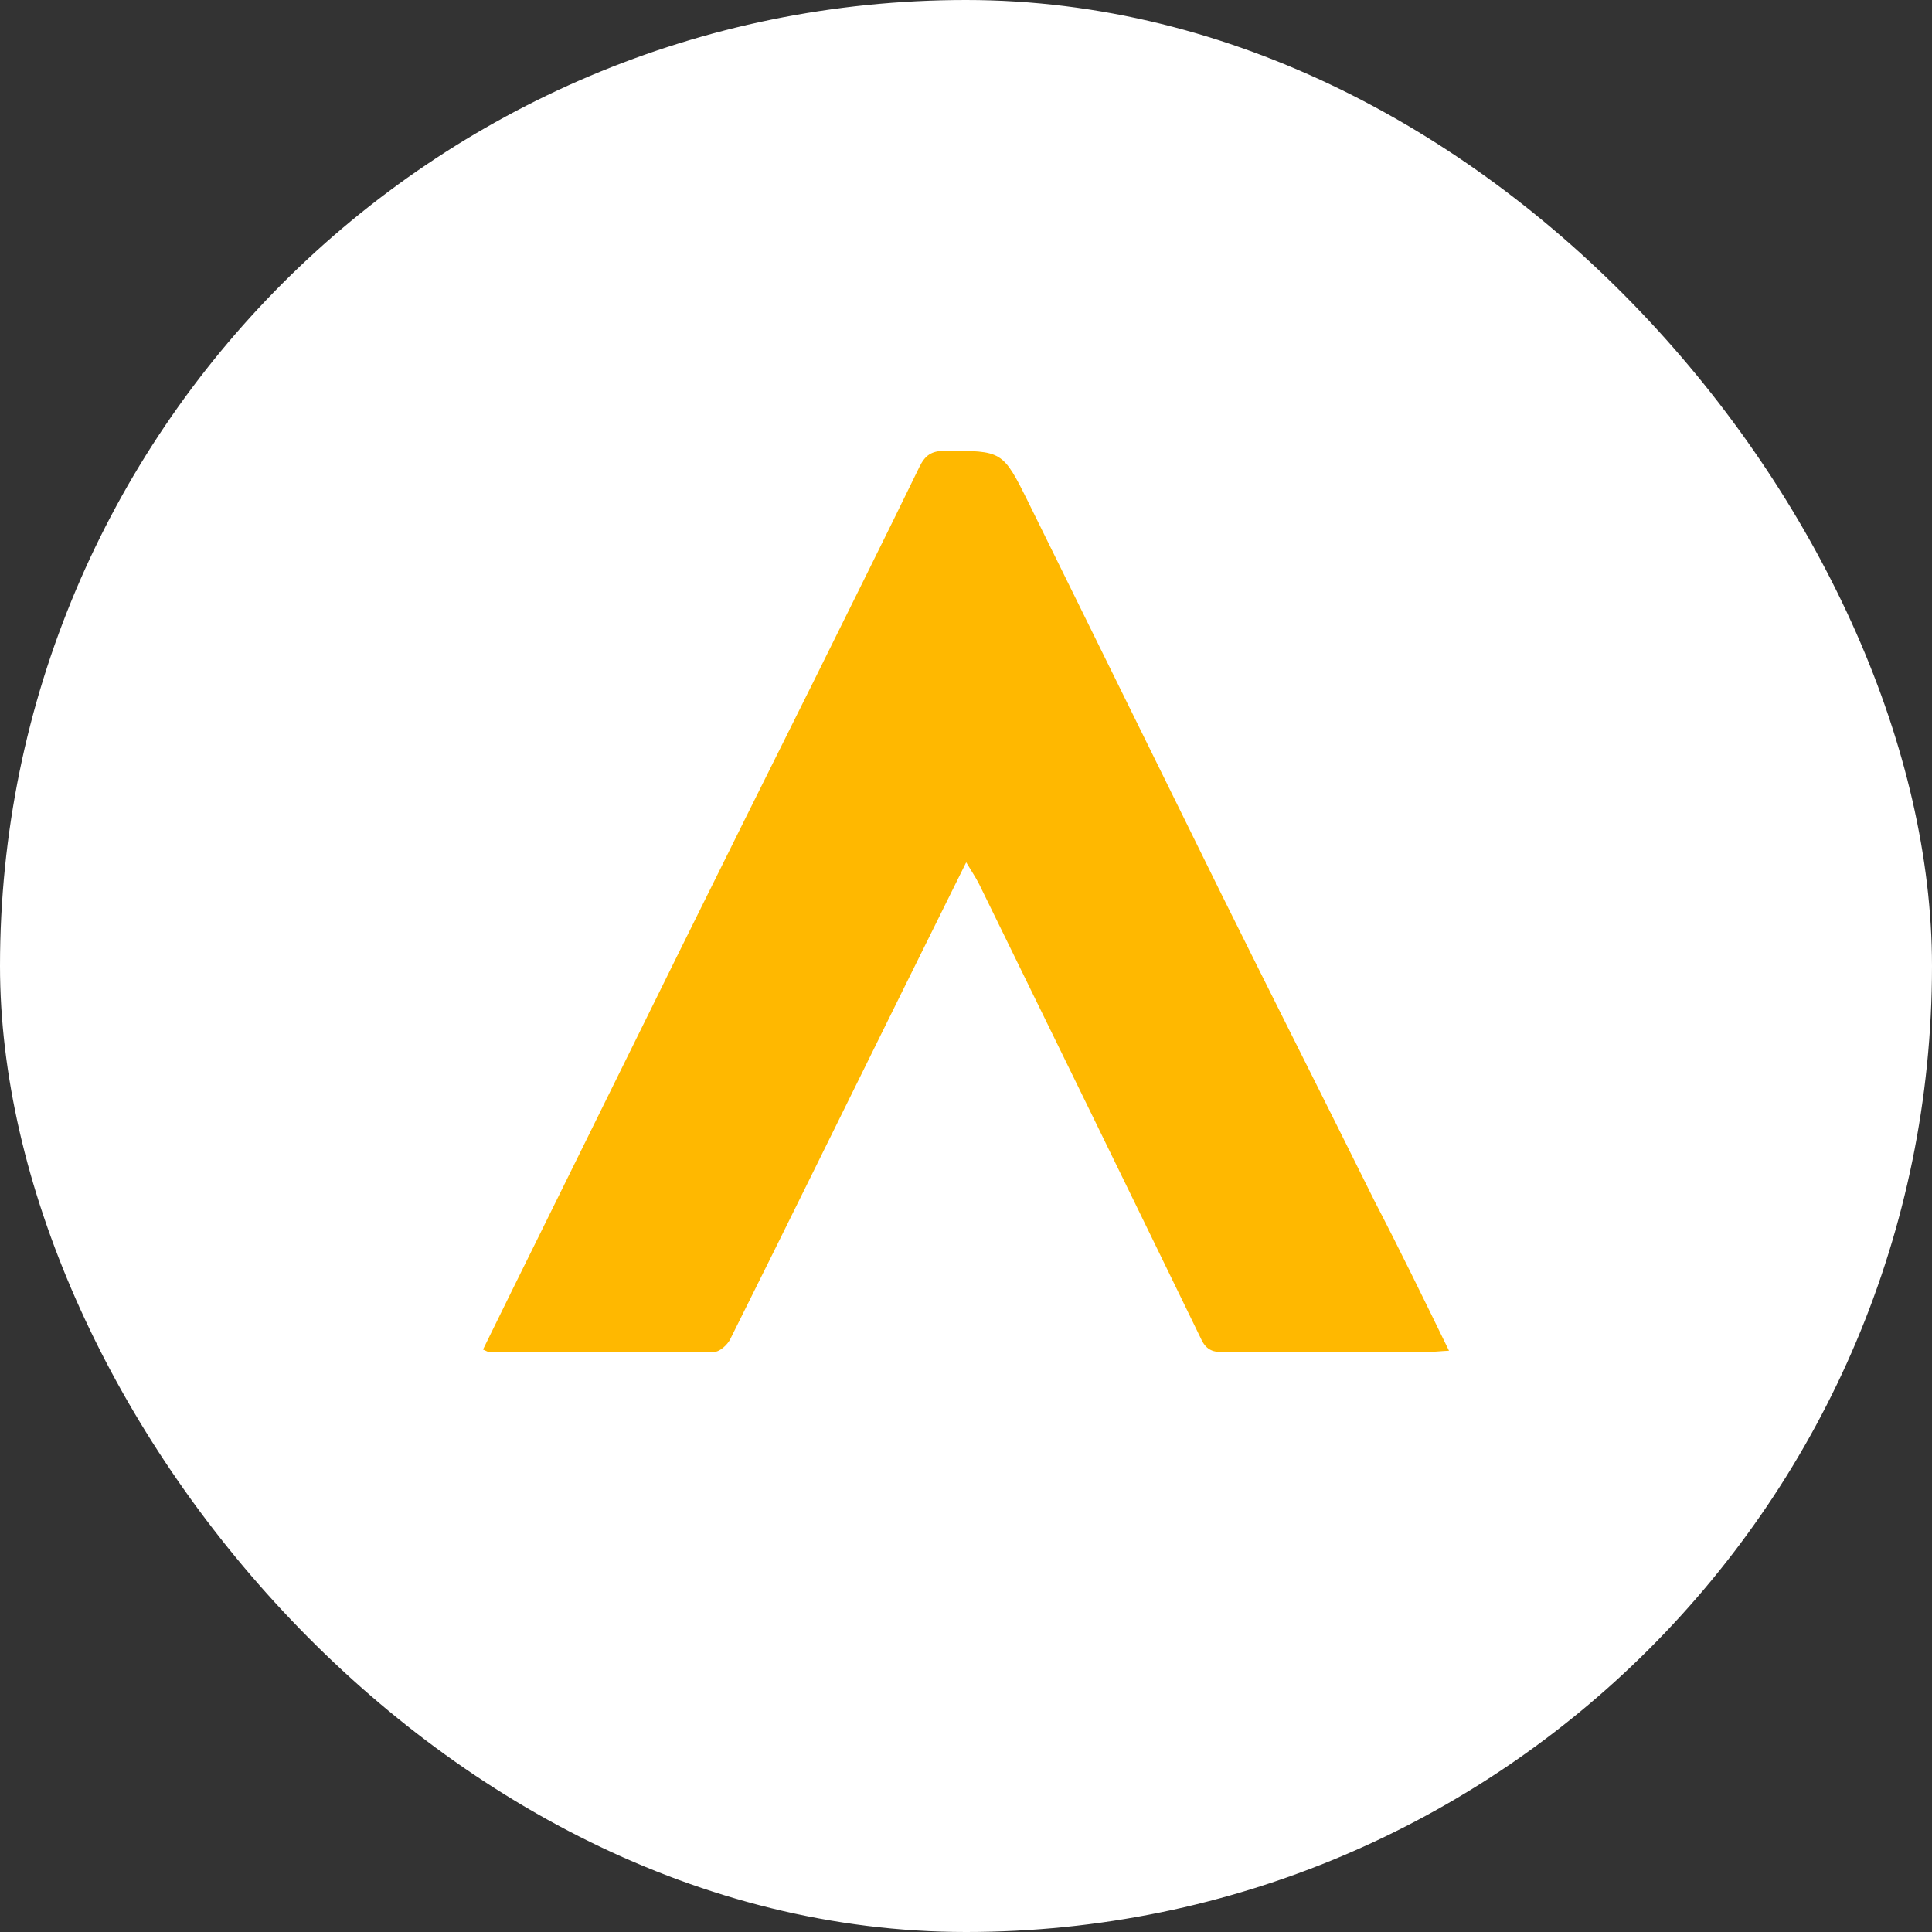 <svg width="60" height="60" viewBox="0 0 60 60" fill="none" xmlns="http://www.w3.org/2000/svg">
<rect x="0" y="0" width="60" height="60" fill="#333333" stroke="none"/>
<rect width="60" height="60" rx="30" fill="white"/>
<path d="M45 41.948C44.729 41.96 44.544 41.985 44.36 41.985C42.243 41.985 40.138 41.985 38.02 41.997C37.688 41.997 37.466 41.936 37.306 41.593C35.016 36.88 32.714 32.167 30.412 27.466C30.302 27.246 30.166 27.05 30.006 26.78C29.305 28.188 28.64 29.547 27.963 30.906C26.202 34.468 24.454 38.031 22.682 41.581C22.595 41.764 22.349 41.985 22.177 41.985C19.863 42.009 17.548 41.997 15.222 41.997C15.172 41.997 15.111 41.96 15 41.911C15.579 40.724 16.157 39.561 16.736 38.386C18.176 35.46 19.629 32.534 21.069 29.608C22.46 26.793 23.863 23.977 25.267 21.161C26.362 18.946 27.47 16.73 28.553 14.502C28.726 14.147 28.923 14 29.341 14C31.126 14 31.139 13.988 31.939 15.604C33.945 19.668 35.94 23.732 37.946 27.797C39.522 30.979 41.122 34.138 42.698 37.321C43.473 38.814 44.212 40.332 45 41.948Z" fill="#FFB800"/>
</svg>
